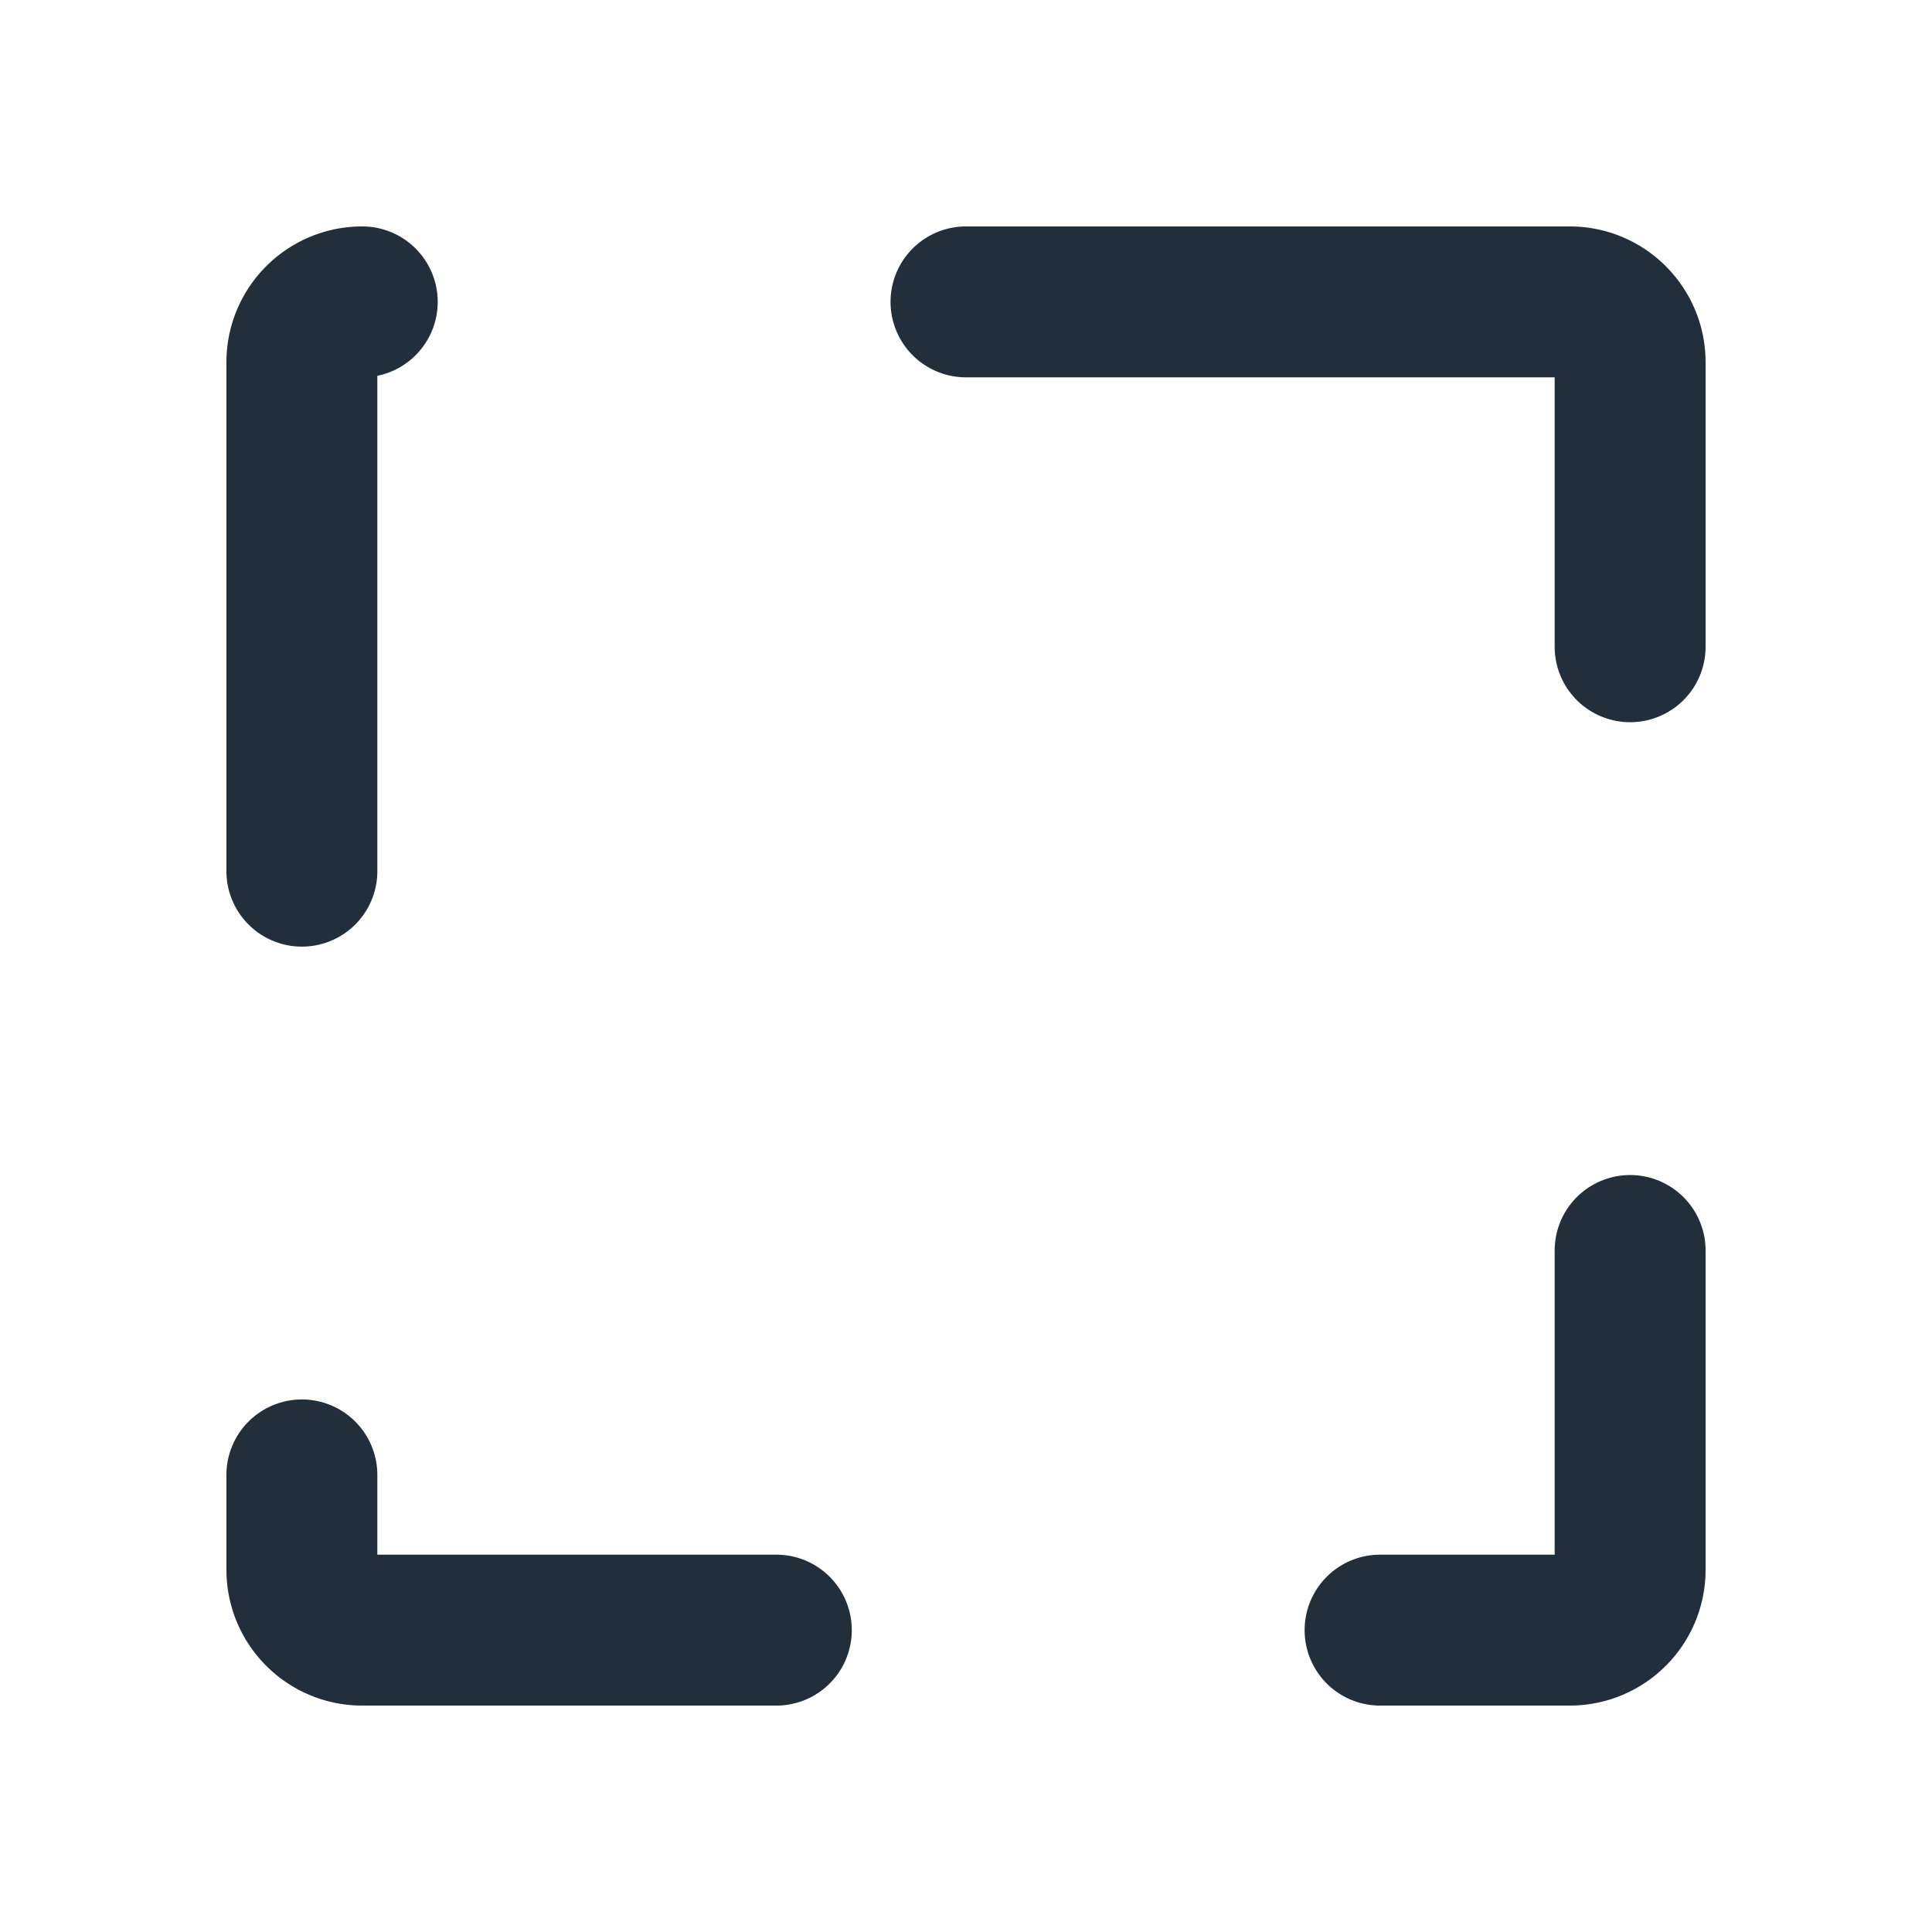 <svg width="16" height="16" viewBox="0 0 16 16" fill="none" xmlns="http://www.w3.org/2000/svg">
    <g clip-path="url(#clip0_3155_45248)">
        <path d="M13 2.5H3C2.724 2.5 2.5 2.724 2.5 3V13C2.5 13.276 2.724 13.5 3 13.5H13C13.276 13.5 13.5 13.276 13.5 13V3C13.5 2.724 13.276 2.5 13 2.5Z" stroke="#222E3A" stroke-width="1.25" stroke-linecap="round" stroke-linejoin="round" stroke-dasharray="5 5"/>
    </g>
    <defs>
        <clipPath id="clip0_3155_45248">
            <rect width="16" height="16" fill="white"/>
        </clipPath>
    </defs>
</svg>
